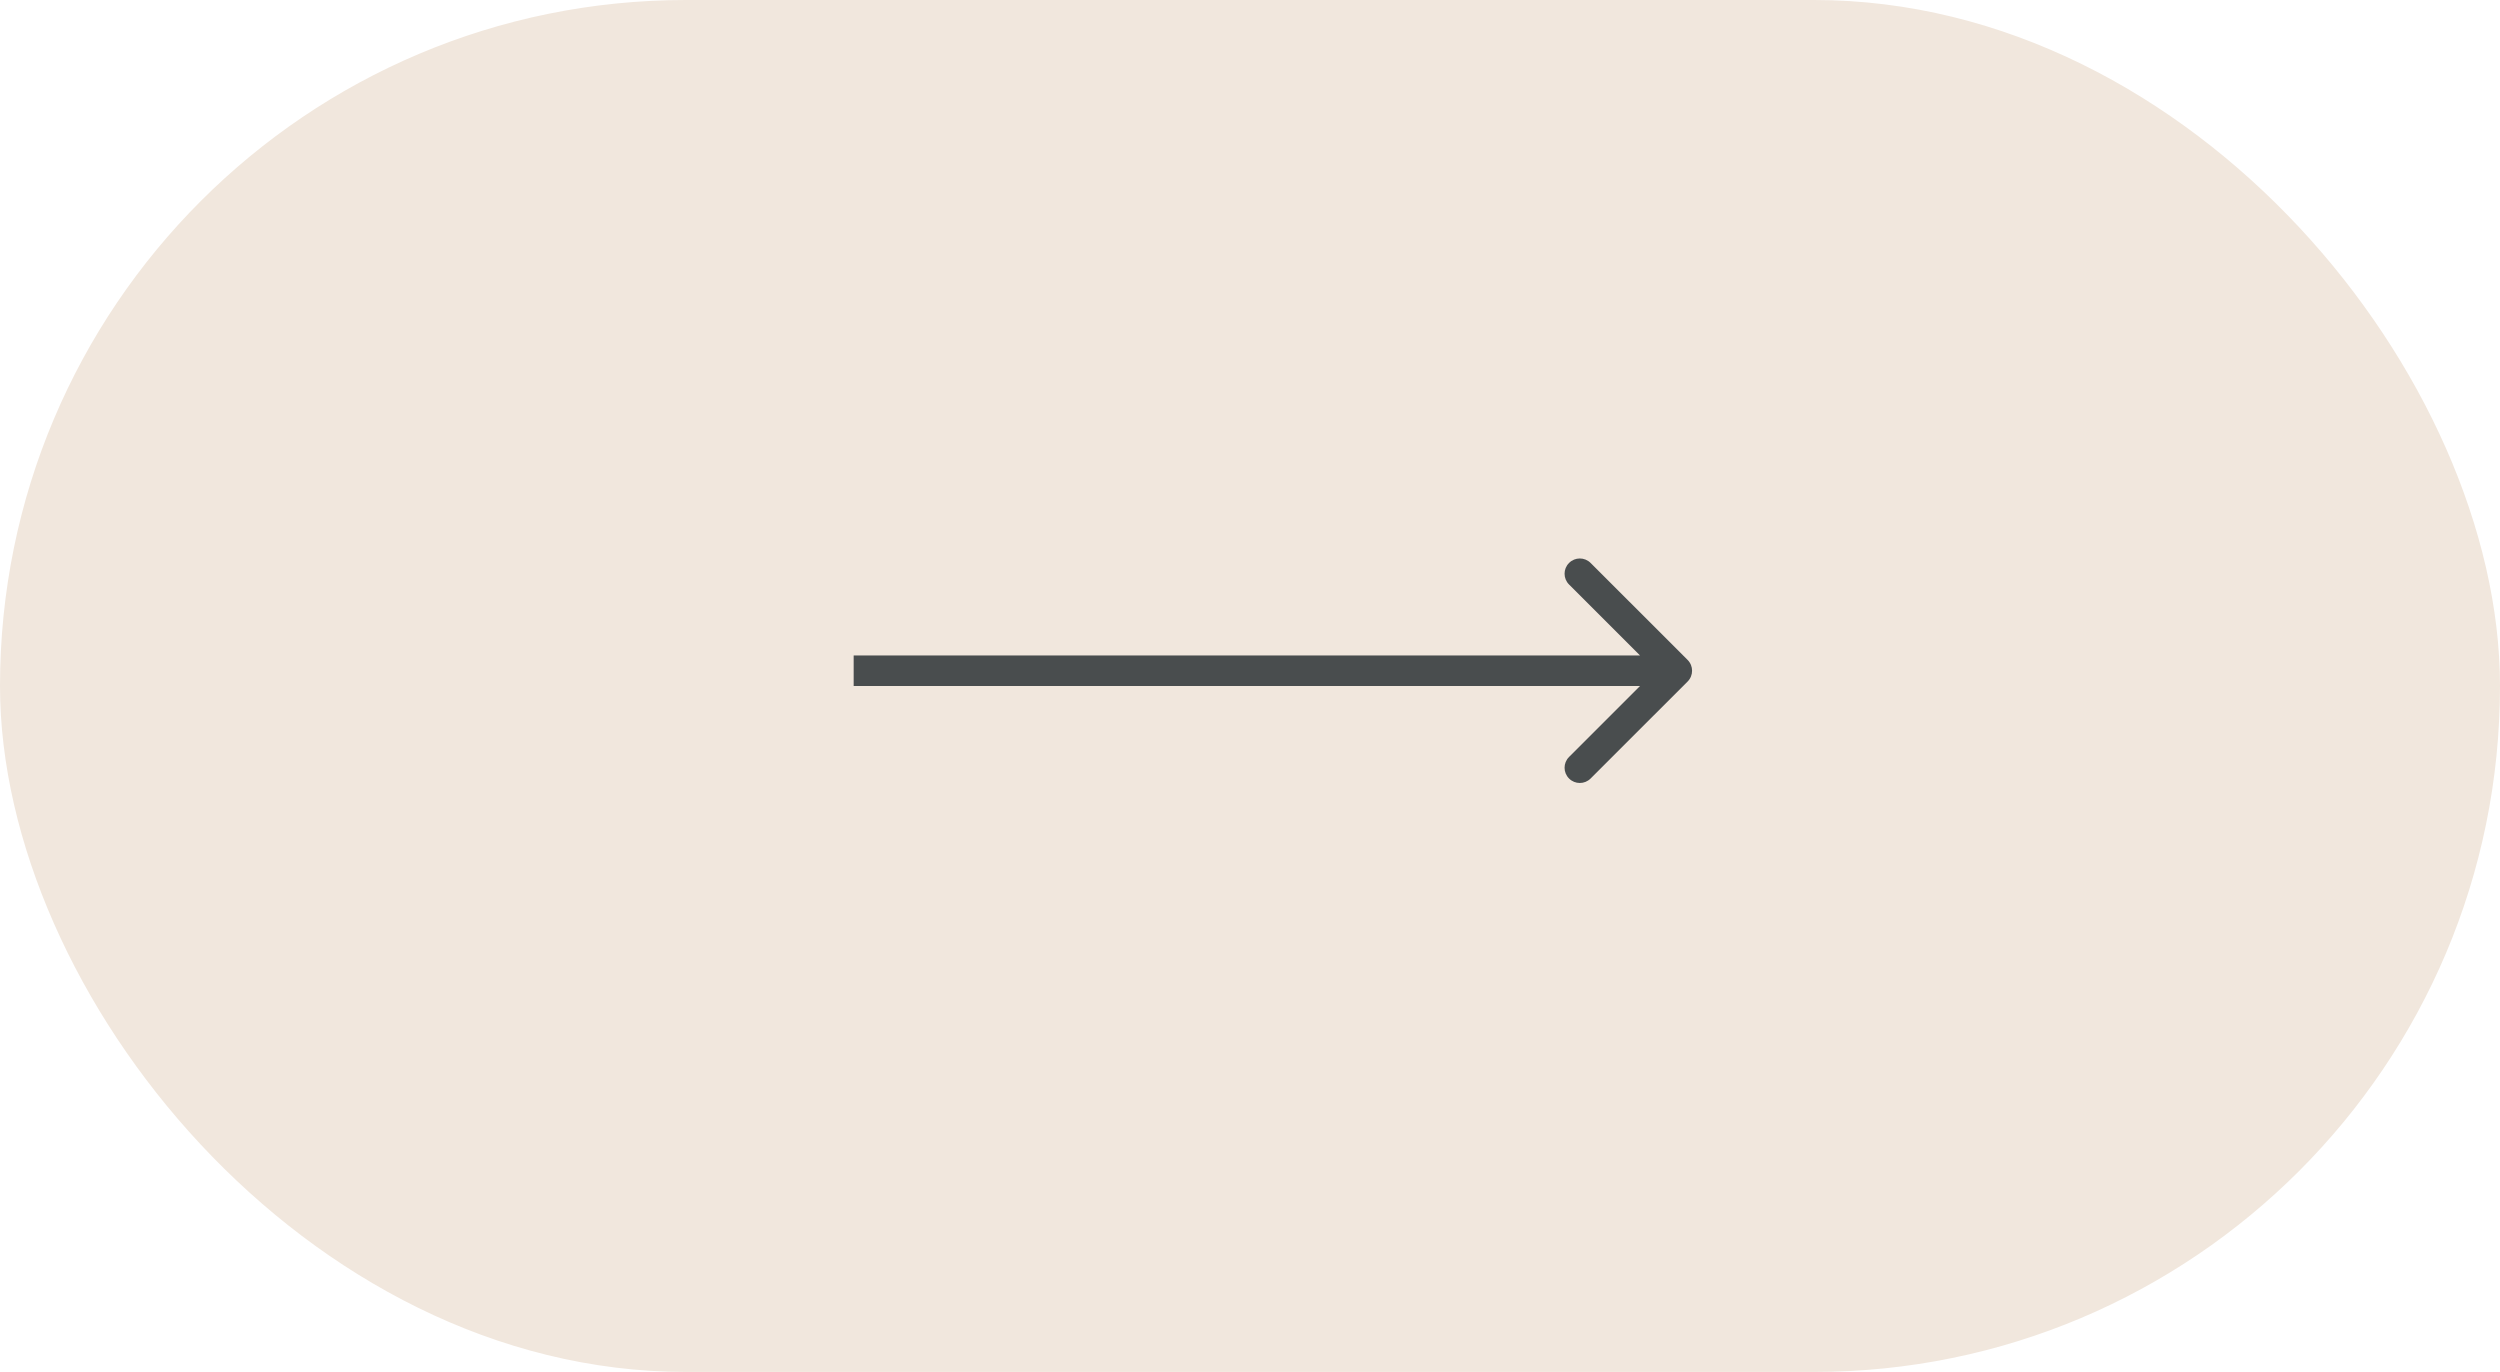 <?xml version="1.0" encoding="UTF-8"?> <svg xmlns="http://www.w3.org/2000/svg" width="82" height="45" viewBox="0 0 82 45" fill="none"><rect x="0.5" y="0.5" width="81" height="44" rx="22" fill="#F1E7DD" stroke="#F1E7DD"></rect><path d="M55.354 22.354C55.549 22.158 55.549 21.842 55.354 21.646L52.172 18.465C51.976 18.269 51.66 18.269 51.465 18.465C51.269 18.66 51.269 18.976 51.465 19.172L54.293 22L51.465 24.828C51.269 25.024 51.269 25.34 51.465 25.535C51.66 25.731 51.976 25.731 52.172 25.535L55.354 22.354ZM28 22.5L55 22.5L55 21.5L28 21.5L28 22.5Z" fill="#494D4E"></path></svg> 